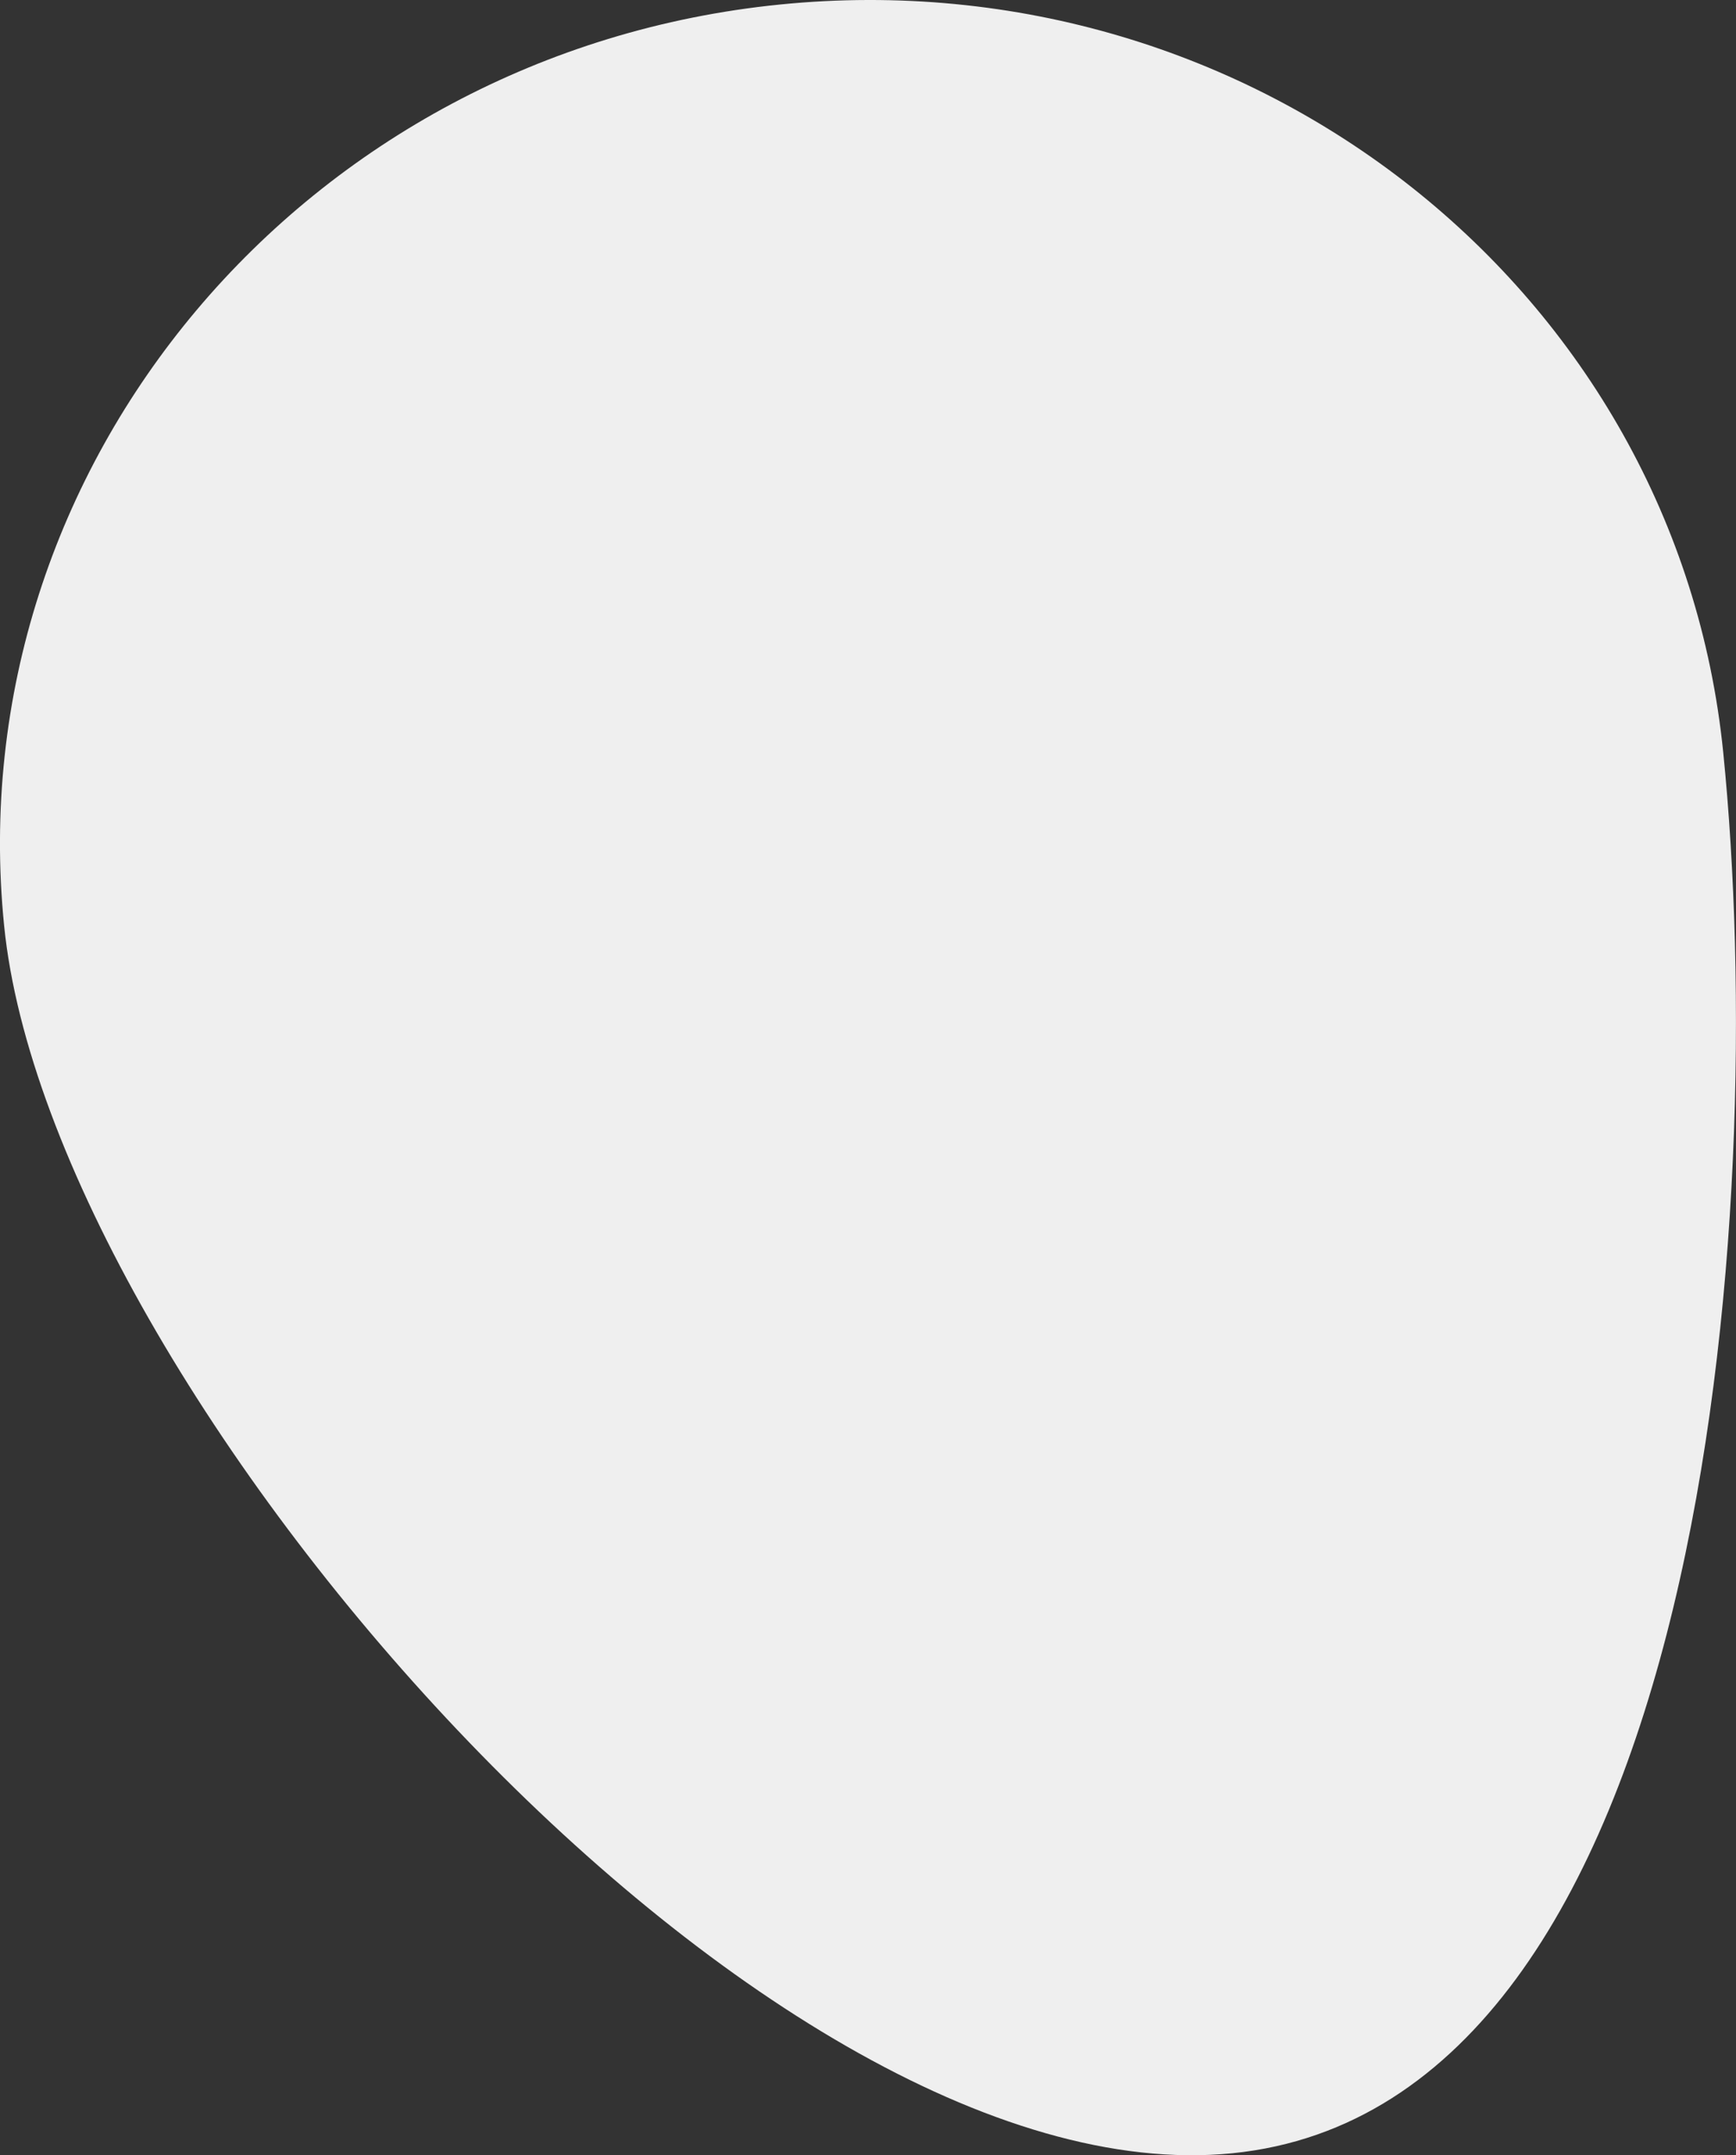 <svg xmlns="http://www.w3.org/2000/svg" viewBox="0 0 214.69 266.41"><rect x="0" y="0" width="214.69" height="266.41" fill="#333333" stroke="none"/><defs><style>.cls-1{fill:#efefef;}</style></defs><g id="Layer_2" data-name="Layer 2"><g id="Isolation_Mode" data-name="Isolation Mode"><path class="cls-1" d="M.51,114.43c5.73,57,93.21,157.64,151.91,151.74S218.85,150,213.11,93,155.15-5.34,96.44.56-5.22,57.44.51,114.43Z"/></g></g></svg>